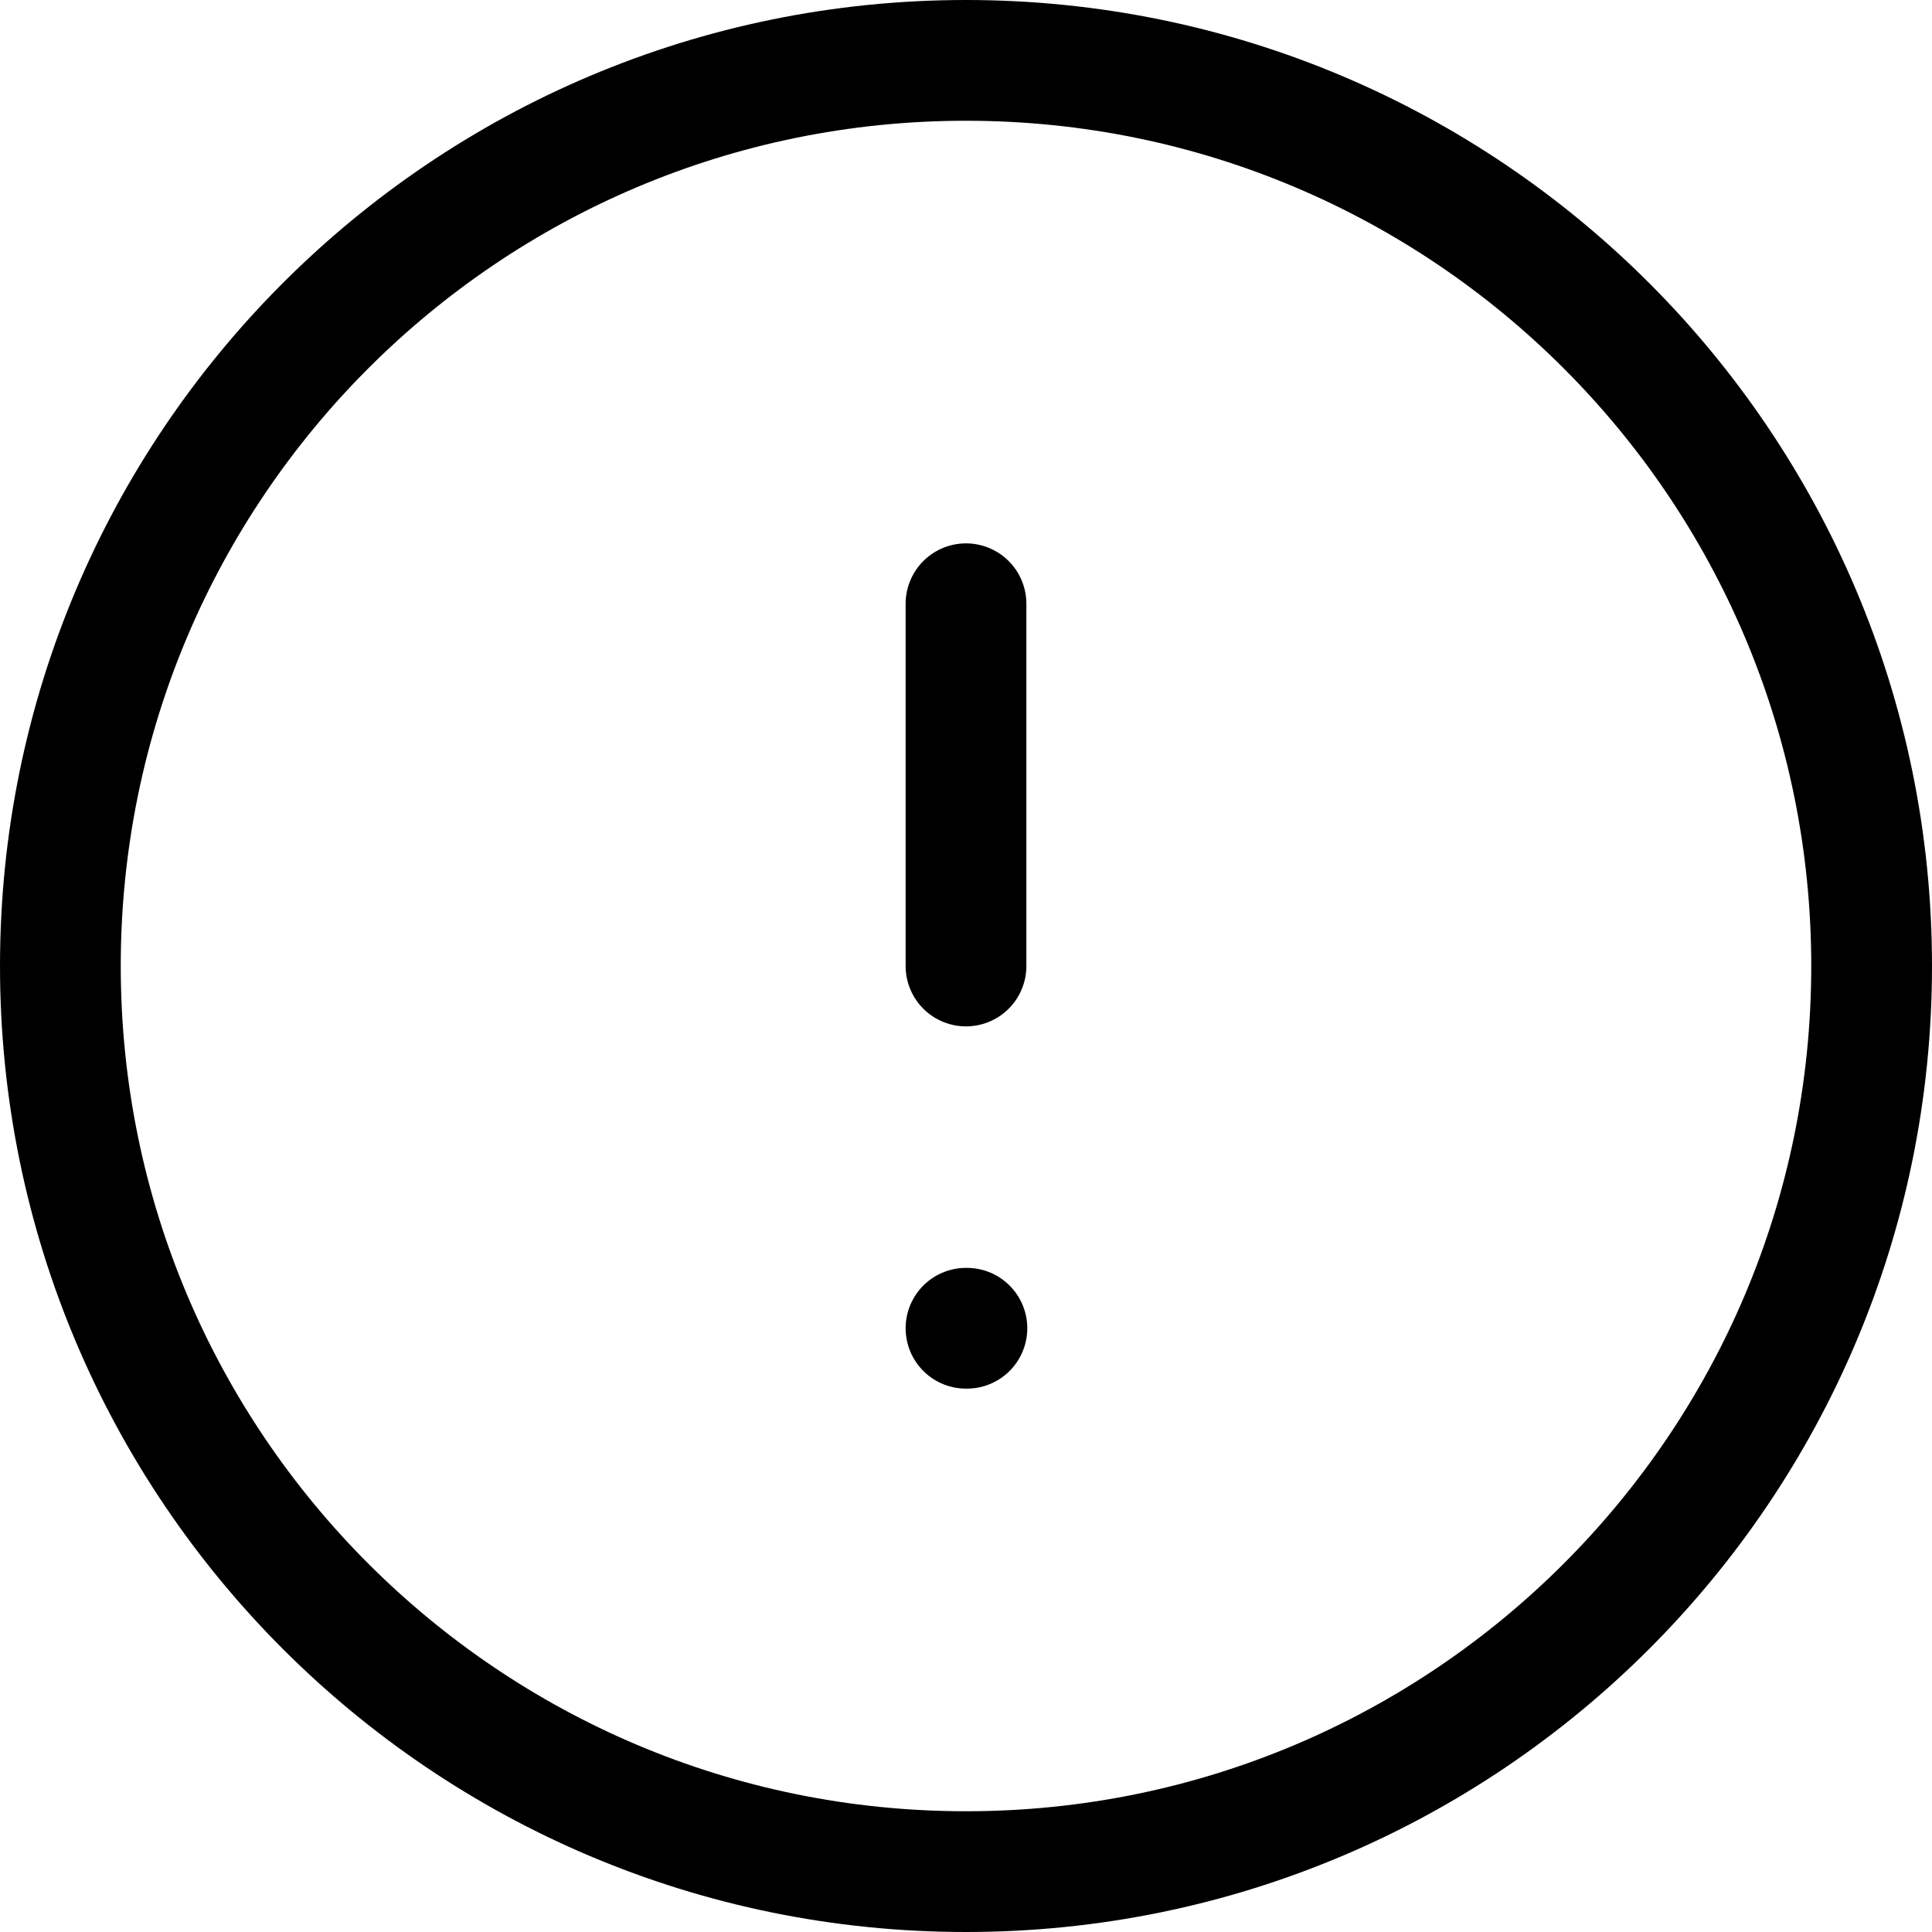 <svg width="32" height="32" viewBox="0 0 32 32" fill="none" xmlns="http://www.w3.org/2000/svg">
<path d="M16 31C24.284 31 31 24.284 31 16C31 7.716 24.284 1 16 1C7.716 1 1 7.716 1 16C1 24.284 7.716 31 16 31Z" stroke="black" stroke-width="2" stroke-linecap="round" stroke-linejoin="round"/>
<path d="M16 10V16" stroke="black" stroke-width="2" stroke-linecap="round" stroke-linejoin="round"/>
<path d="M16 22H16.015" stroke="black" stroke-width="2" stroke-linecap="round" stroke-linejoin="round"/>
</svg>
